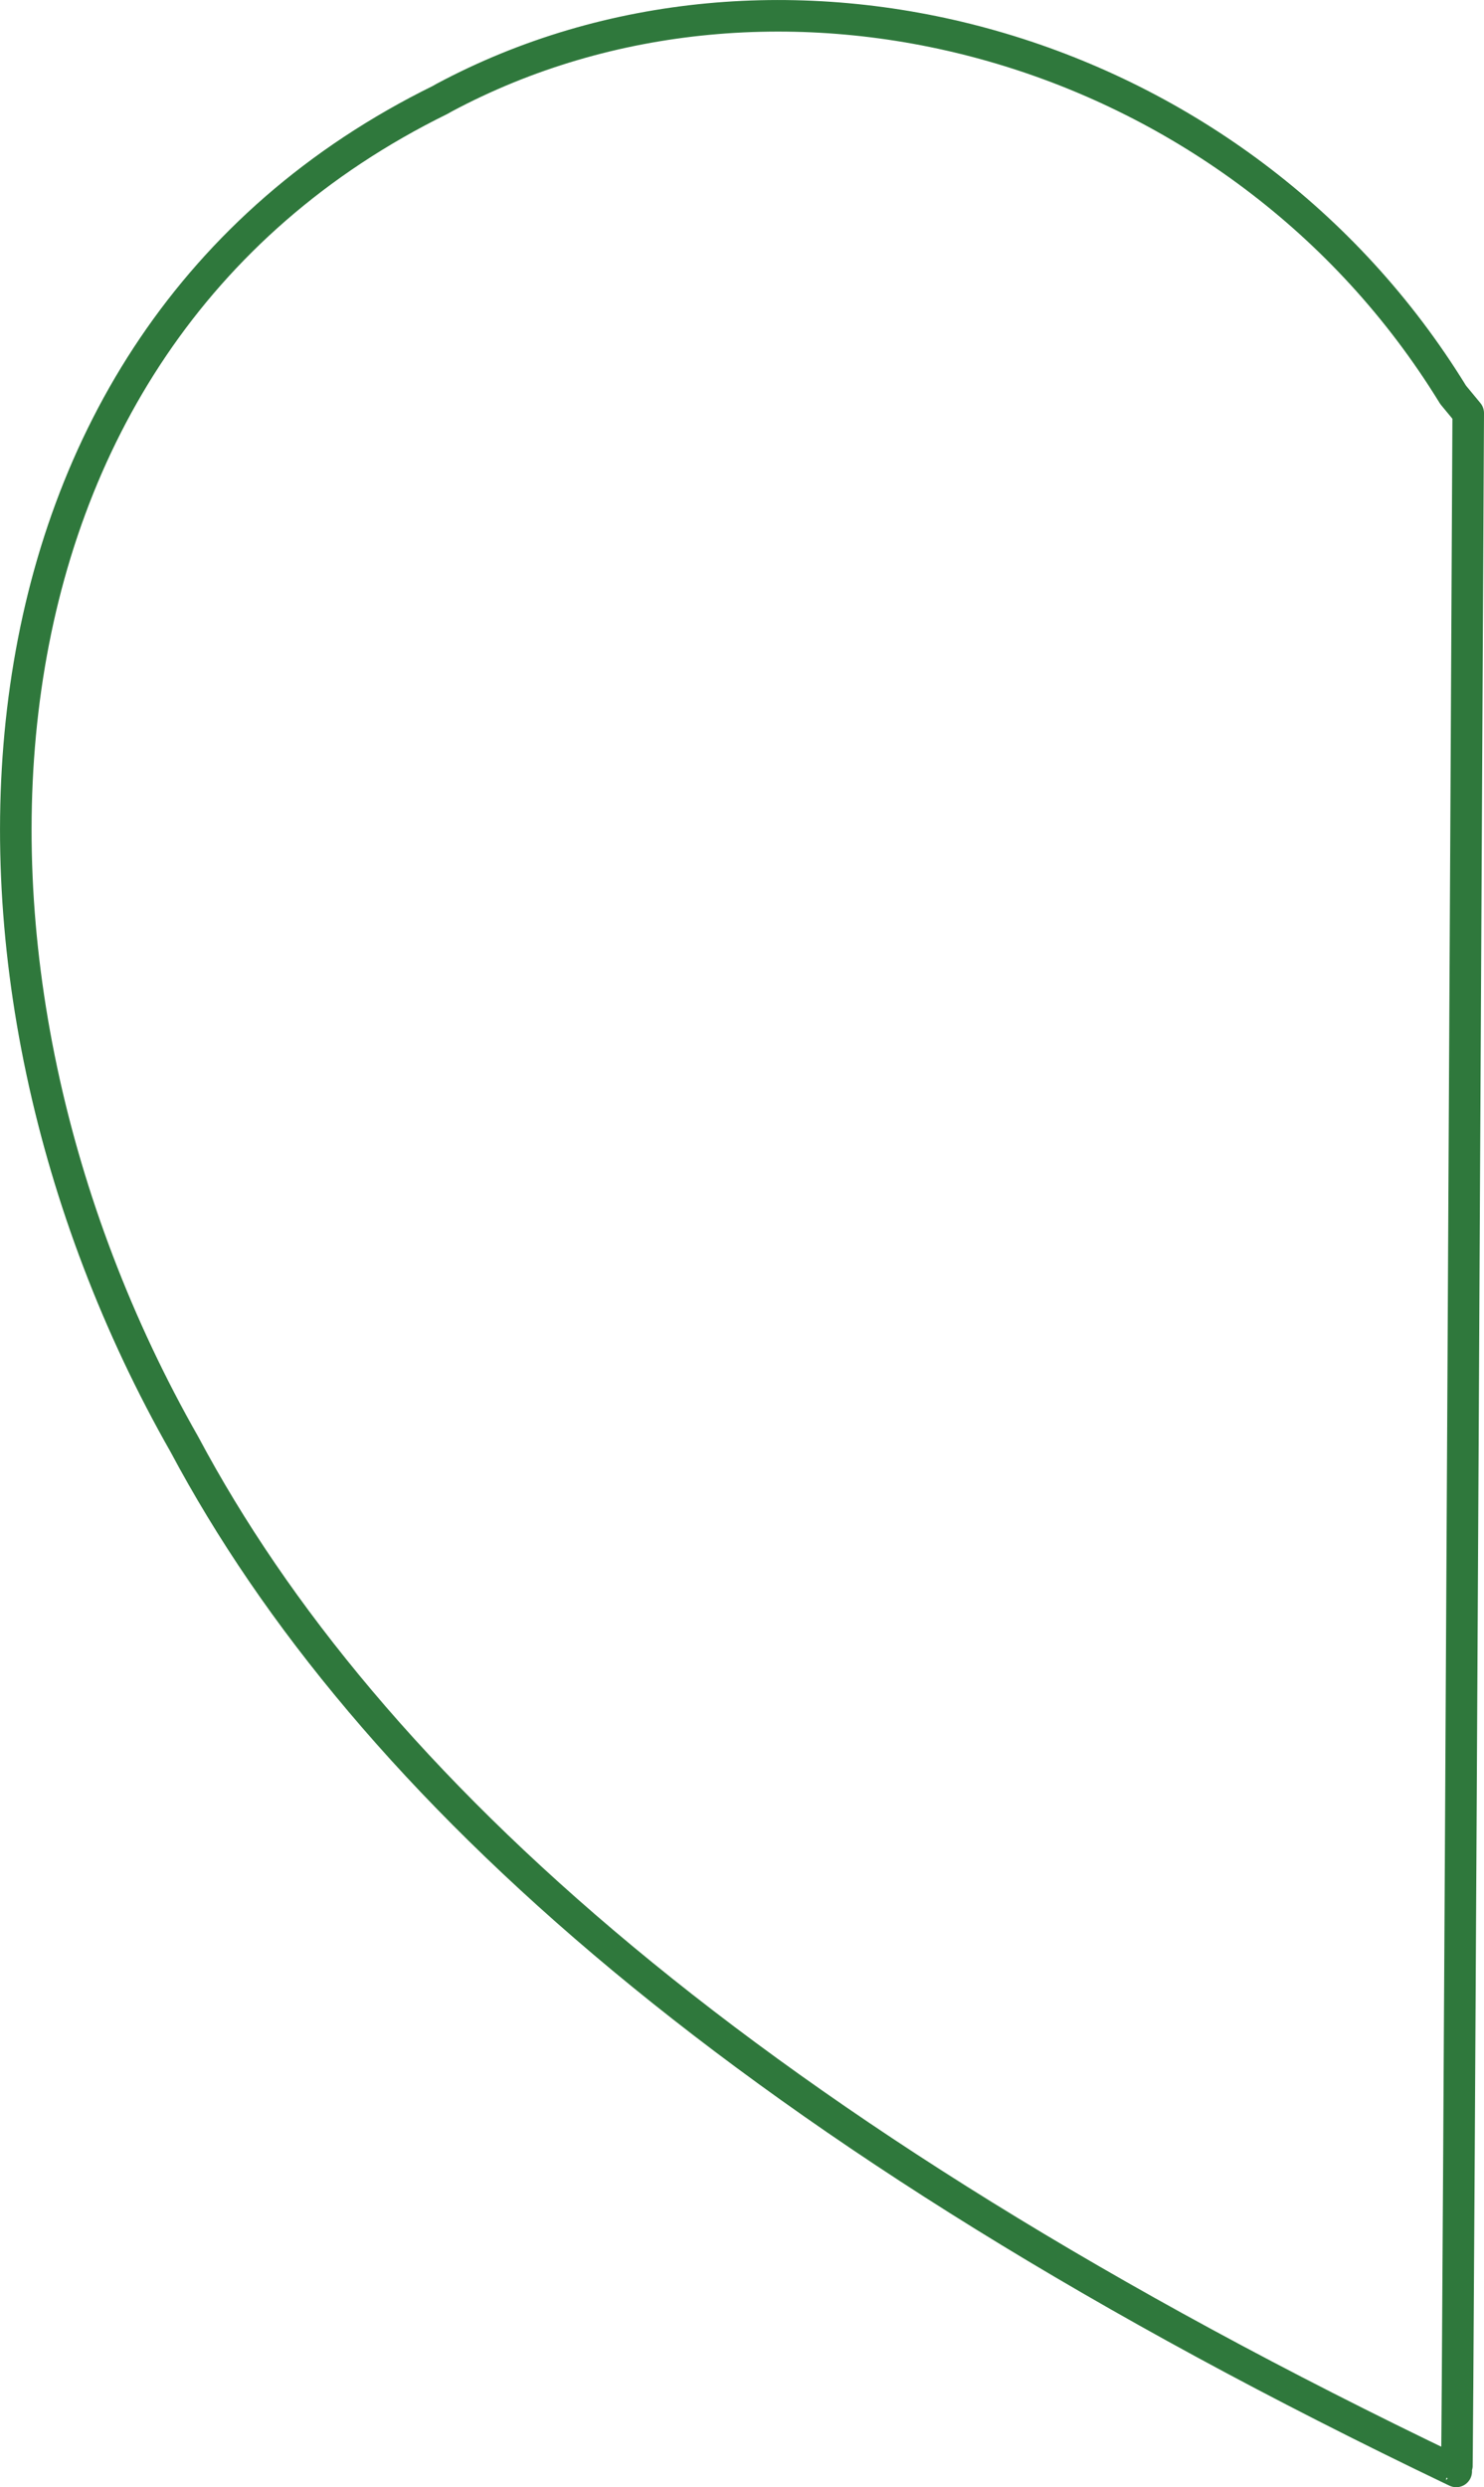 <?xml version="1.0" encoding="UTF-8"?> <svg xmlns="http://www.w3.org/2000/svg" id="Layer_2" data-name="Layer 2" viewBox="0 0 141.06 236.38"><defs><style> .cls-1 { fill: none; stroke: #2f783c; stroke-linecap: round; stroke-linejoin: round; stroke-width: 3px; } </style></defs><g id="Layer_2-2" data-name="Layer 2"><g id="Layer_1-2" data-name="Layer 1-2"><path class="cls-1" d="M138.47,234.88s-.08-.06-.11-.09l.06,.09c-.07-.03-.14-.07-.21-.1-67.04-32.09-103.42-65.1-120.68-97.51C-7.9,92.6-5.37,32.71,41.85,9.49c.12-.07,.23-.13,.35-.2,31.4-16.79,73.91-5.76,94.9,26.61,.35,.54,.69,1.08,1.03,1.63l1.43,1.73s-.99,195.72-1.09,195.62Z"></path></g></g></svg> 